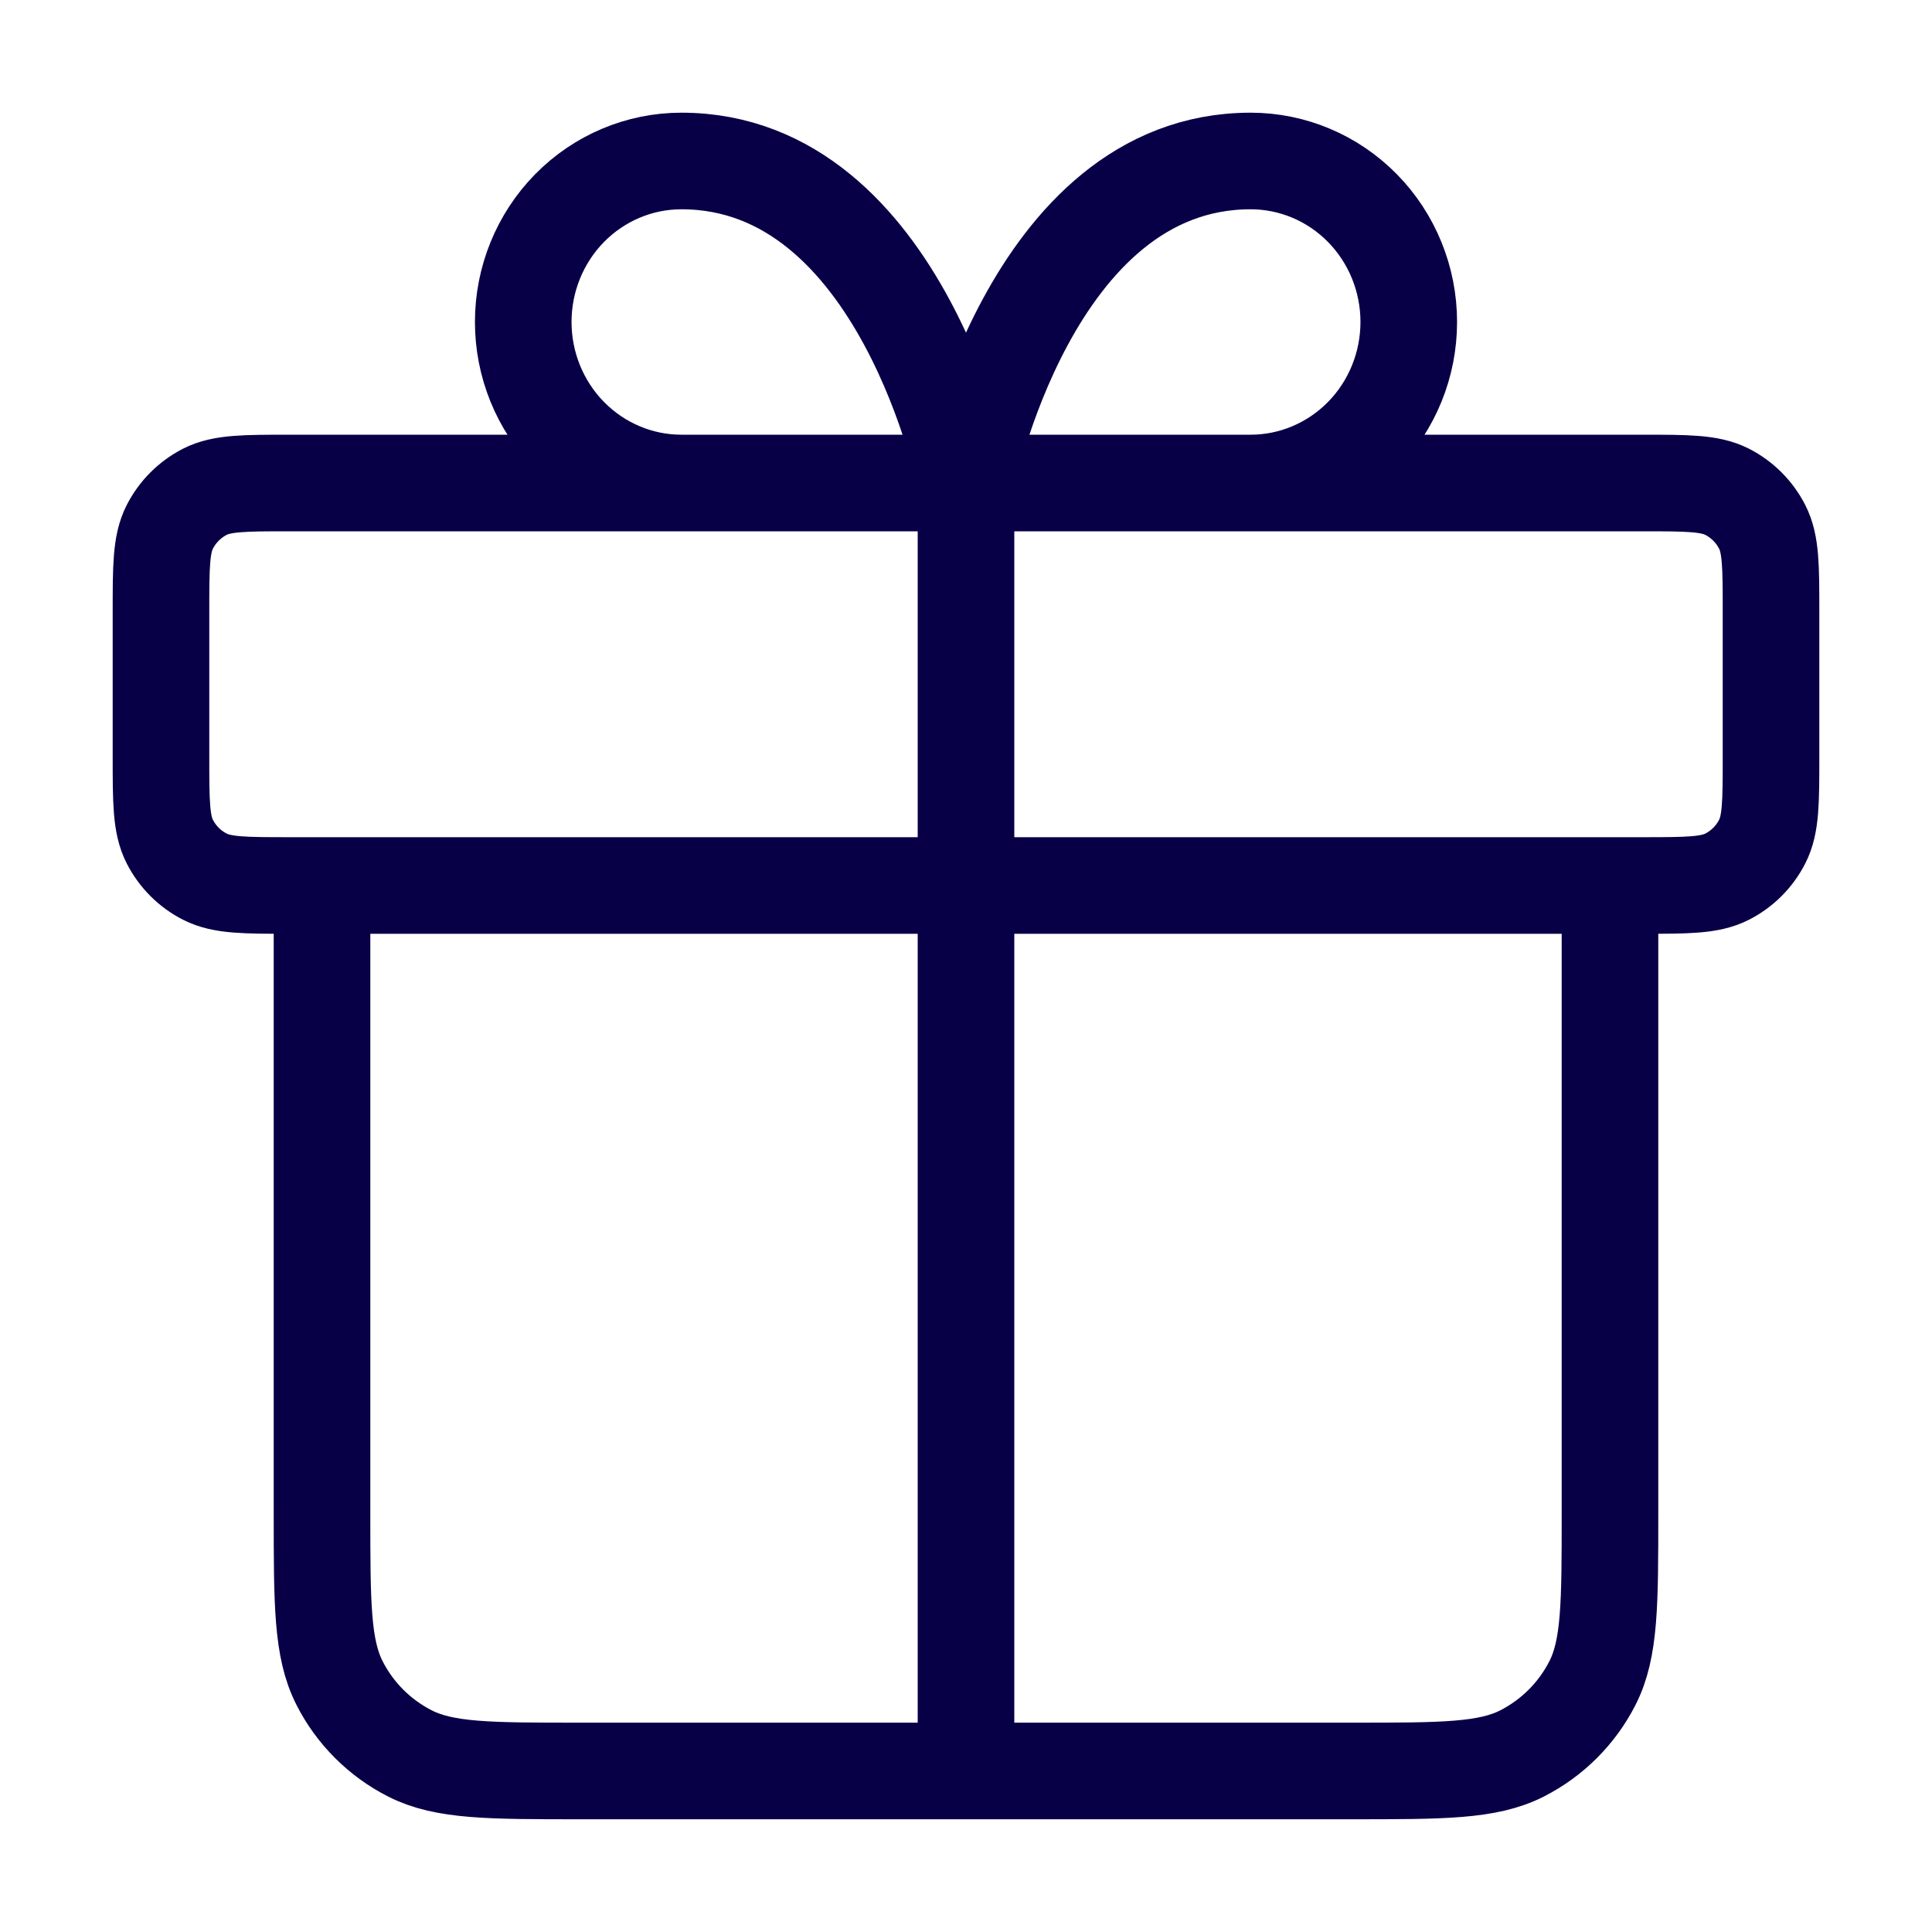 <svg width="40" height="40" viewBox="0 0 40 40" fill="none" xmlns="http://www.w3.org/2000/svg">
<path d="M20 10V36.666M20 10H14.107C13.239 10 12.406 9.648 11.792 9.023C11.178 8.398 10.833 7.55 10.833 6.666C10.833 5.782 11.178 4.934 11.792 4.309C12.406 3.684 13.239 3.333 14.107 3.333C18.69 3.333 20 10 20 10ZM20 10H25.893C26.761 10 27.594 9.648 28.208 9.023C28.822 8.398 29.167 7.55 29.167 6.666C29.167 5.782 28.822 4.934 28.208 4.309C27.594 3.684 26.761 3.333 25.893 3.333C21.309 3.333 20 10 20 10ZM33.333 18.333V31.333C33.333 33.2 33.333 34.133 32.97 34.846C32.65 35.474 32.14 35.983 31.513 36.303C30.8 36.666 29.867 36.666 28 36.666L12 36.666C10.133 36.666 9.2 36.666 8.487 36.303C7.859 35.983 7.349 35.474 7.03 34.846C6.667 34.133 6.667 33.2 6.667 31.333V18.333M3.333 12.666L3.333 15.666C3.333 16.6 3.333 17.067 3.515 17.423C3.675 17.737 3.93 17.992 4.243 18.151C4.6 18.333 5.066 18.333 6 18.333L34 18.333C34.933 18.333 35.4 18.333 35.757 18.151C36.07 17.992 36.325 17.737 36.485 17.423C36.667 17.067 36.667 16.6 36.667 15.666V12.666C36.667 11.733 36.667 11.266 36.485 10.91C36.325 10.596 36.07 10.341 35.757 10.181C35.4 10 34.933 10 34 10L6 10C5.066 10 4.6 10 4.243 10.181C3.93 10.341 3.675 10.596 3.515 10.91C3.333 11.266 3.333 11.733 3.333 12.666Z" stroke="#080047" stroke-width="2" stroke-linecap="round" stroke-linejoin="round"/>
</svg>
